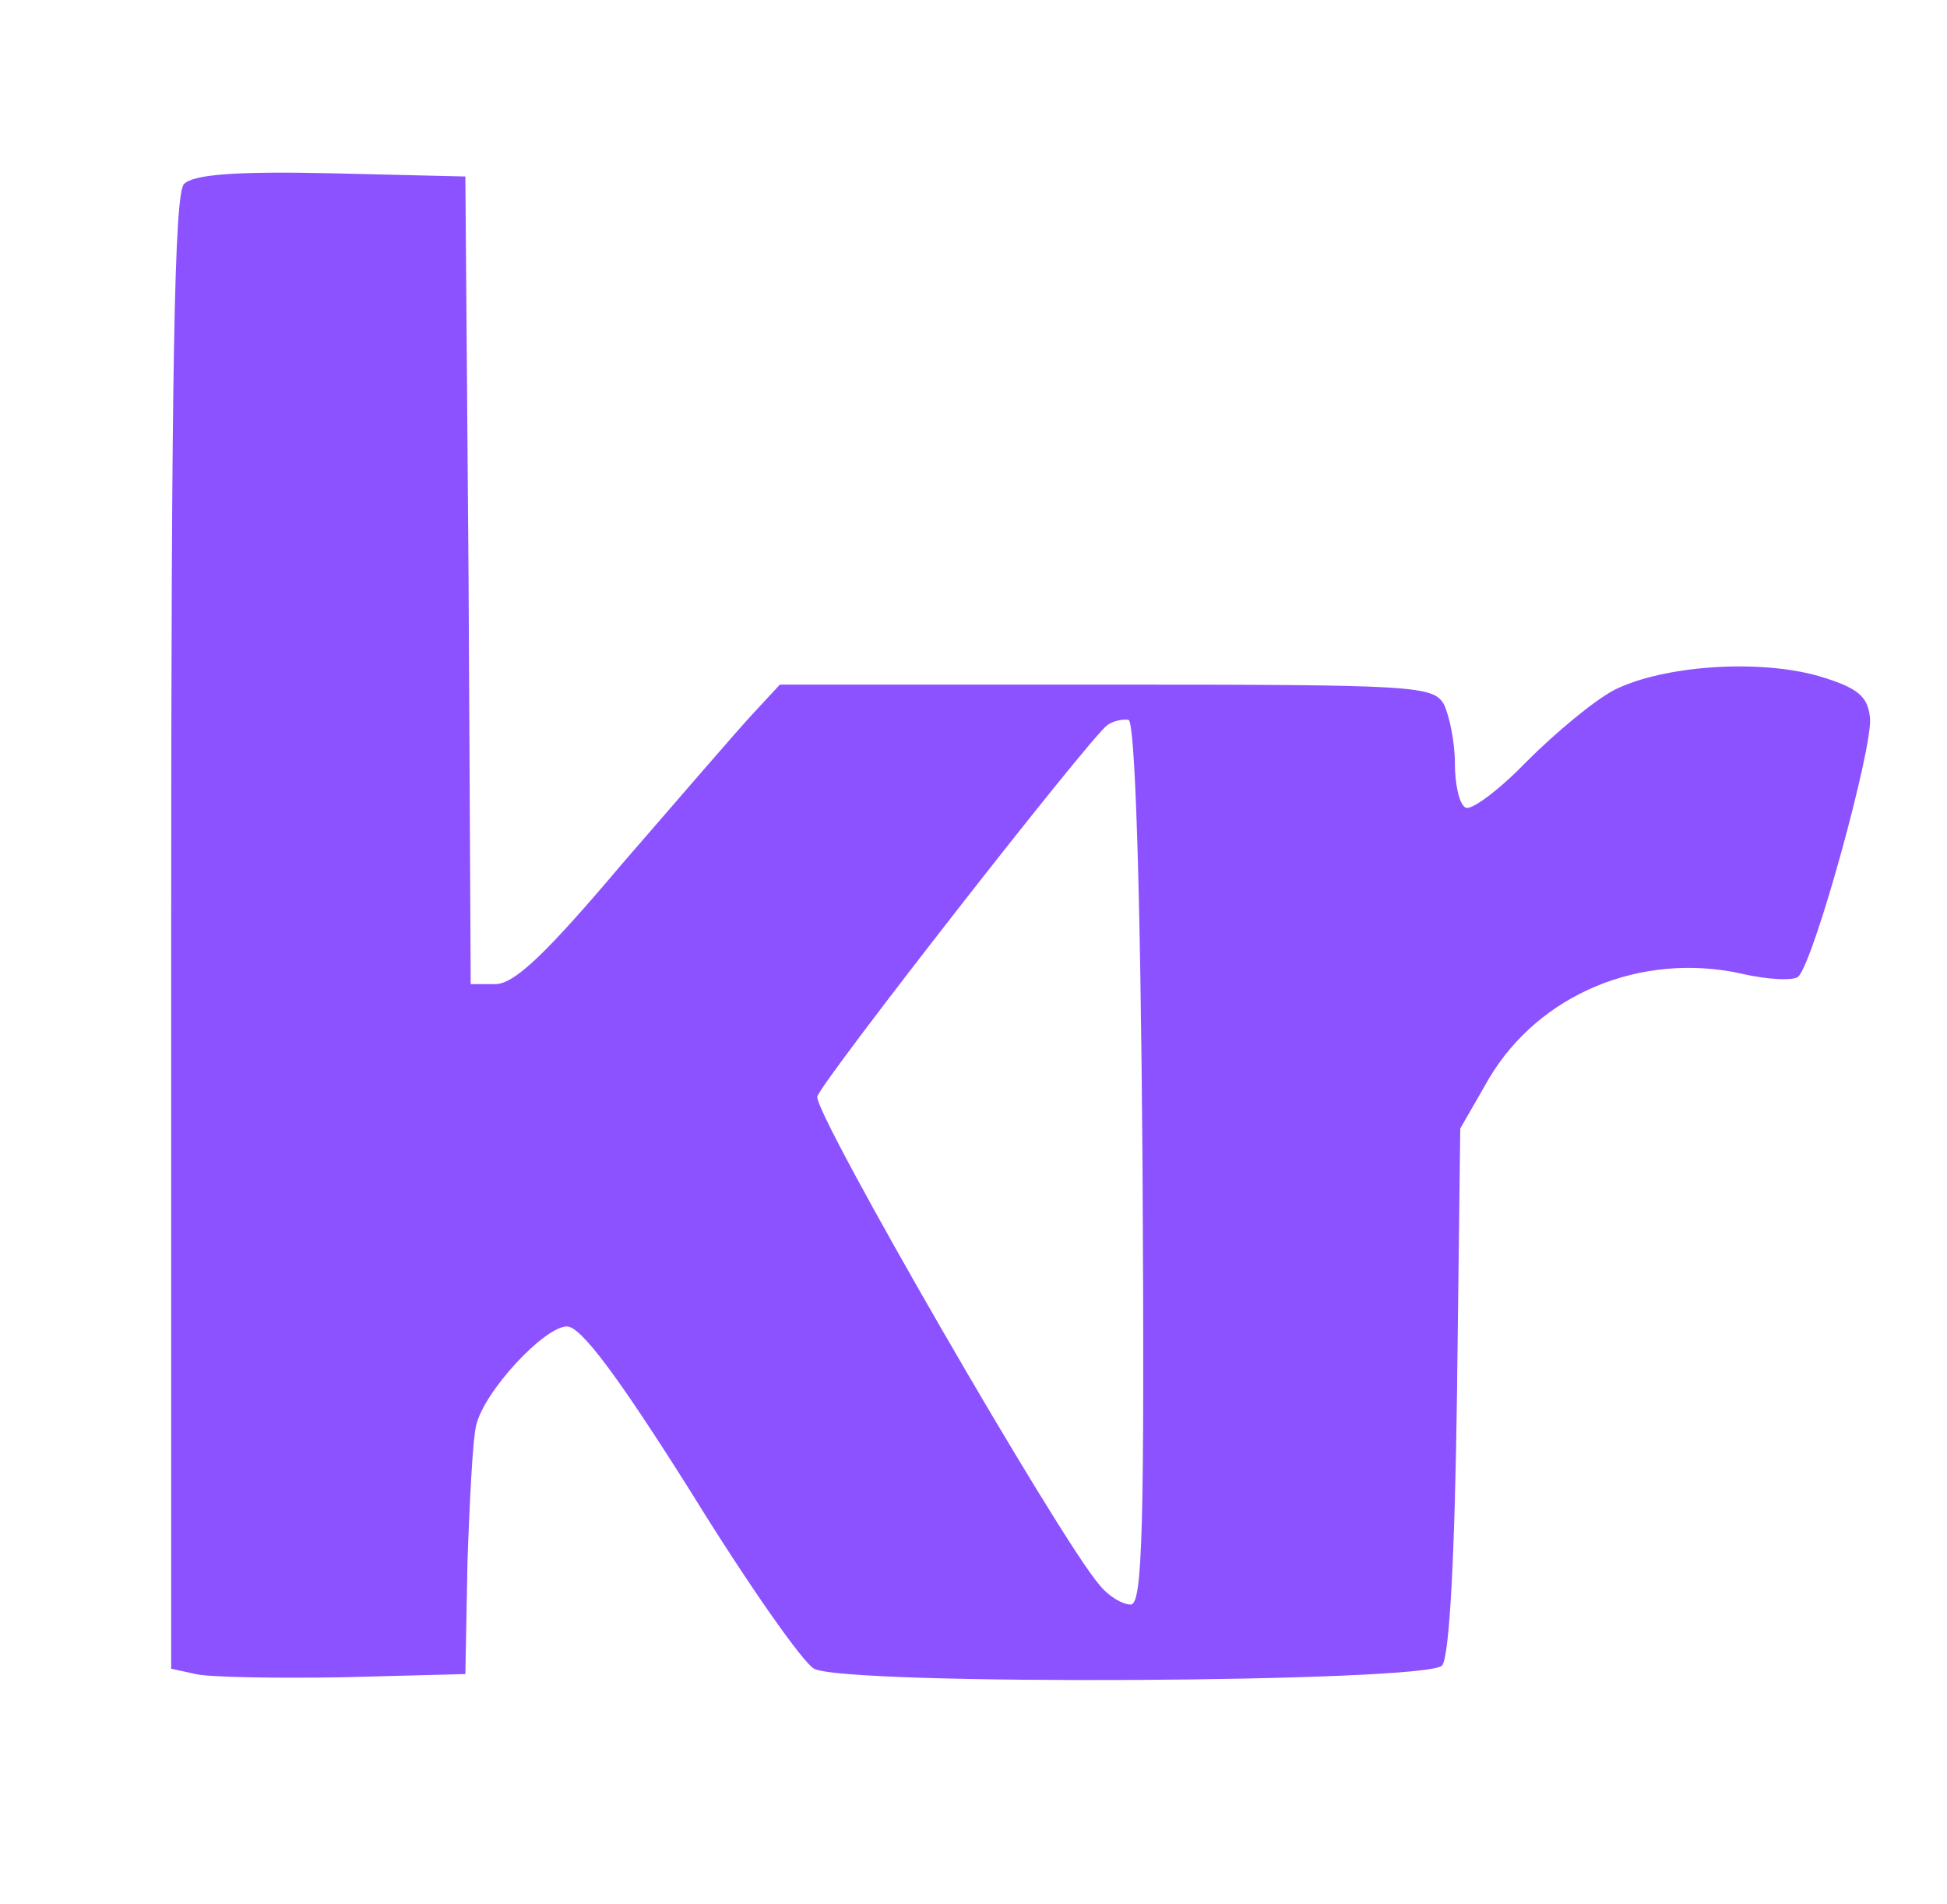 <?xml version="1.0" standalone="no"?>
<!DOCTYPE svg PUBLIC "-//W3C//DTD SVG 20010904//EN"
 "http://www.w3.org/TR/2001/REC-SVG-20010904/DTD/svg10.dtd">
<svg version="1.0" xmlns="http://www.w3.org/2000/svg"
 width="182pt" height="178pt" viewBox="0 0 182 178"
 preserveAspectRatio="xMidYMid meet">

<g transform="translate(0,178) scale(0.1,-0.1)"
fill="#8C52FF" stroke="none">
<path d="M172 1608 c-9 -9 -12 -169 -12 -700 l0 -688 23 -5 c12 -3 74 -4 137
-3 l115 3 2 105 c2 58 5 115 8 127 7 32 64 93 85 93 13 0 48 -47 116 -155 53
-86 105 -160 115 -165 29 -16 574 -13 587 3 7 8 12 105 14 257 l3 245 27 47
c47 79 142 118 235 98 25 -6 50 -7 54 -3 15 15 70 215 67 242 -2 20 -11 28
-48 39 -56 16 -145 10 -191 -13 -19 -10 -55 -40 -82 -67 -26 -27 -52 -46 -57
-43 -6 3 -10 22 -10 41 0 20 -5 44 -10 55 -10 18 -24 19 -316 19 l-305 0 -25
-27 c-15 -16 -69 -79 -122 -140 -71 -84 -101 -113 -119 -113 l-23 0 -2 378 -3
377 -125 3 c-89 2 -129 -1 -138 -10z m896 -916 c2 -341 0 -412 -11 -412 -8 0
-21 8 -29 18 -37 42 -269 444 -264 457 6 17 256 337 271 347 5 4 15 6 20 5 6
-3 11 -152 13 -415z"/>
</g>
</svg>
